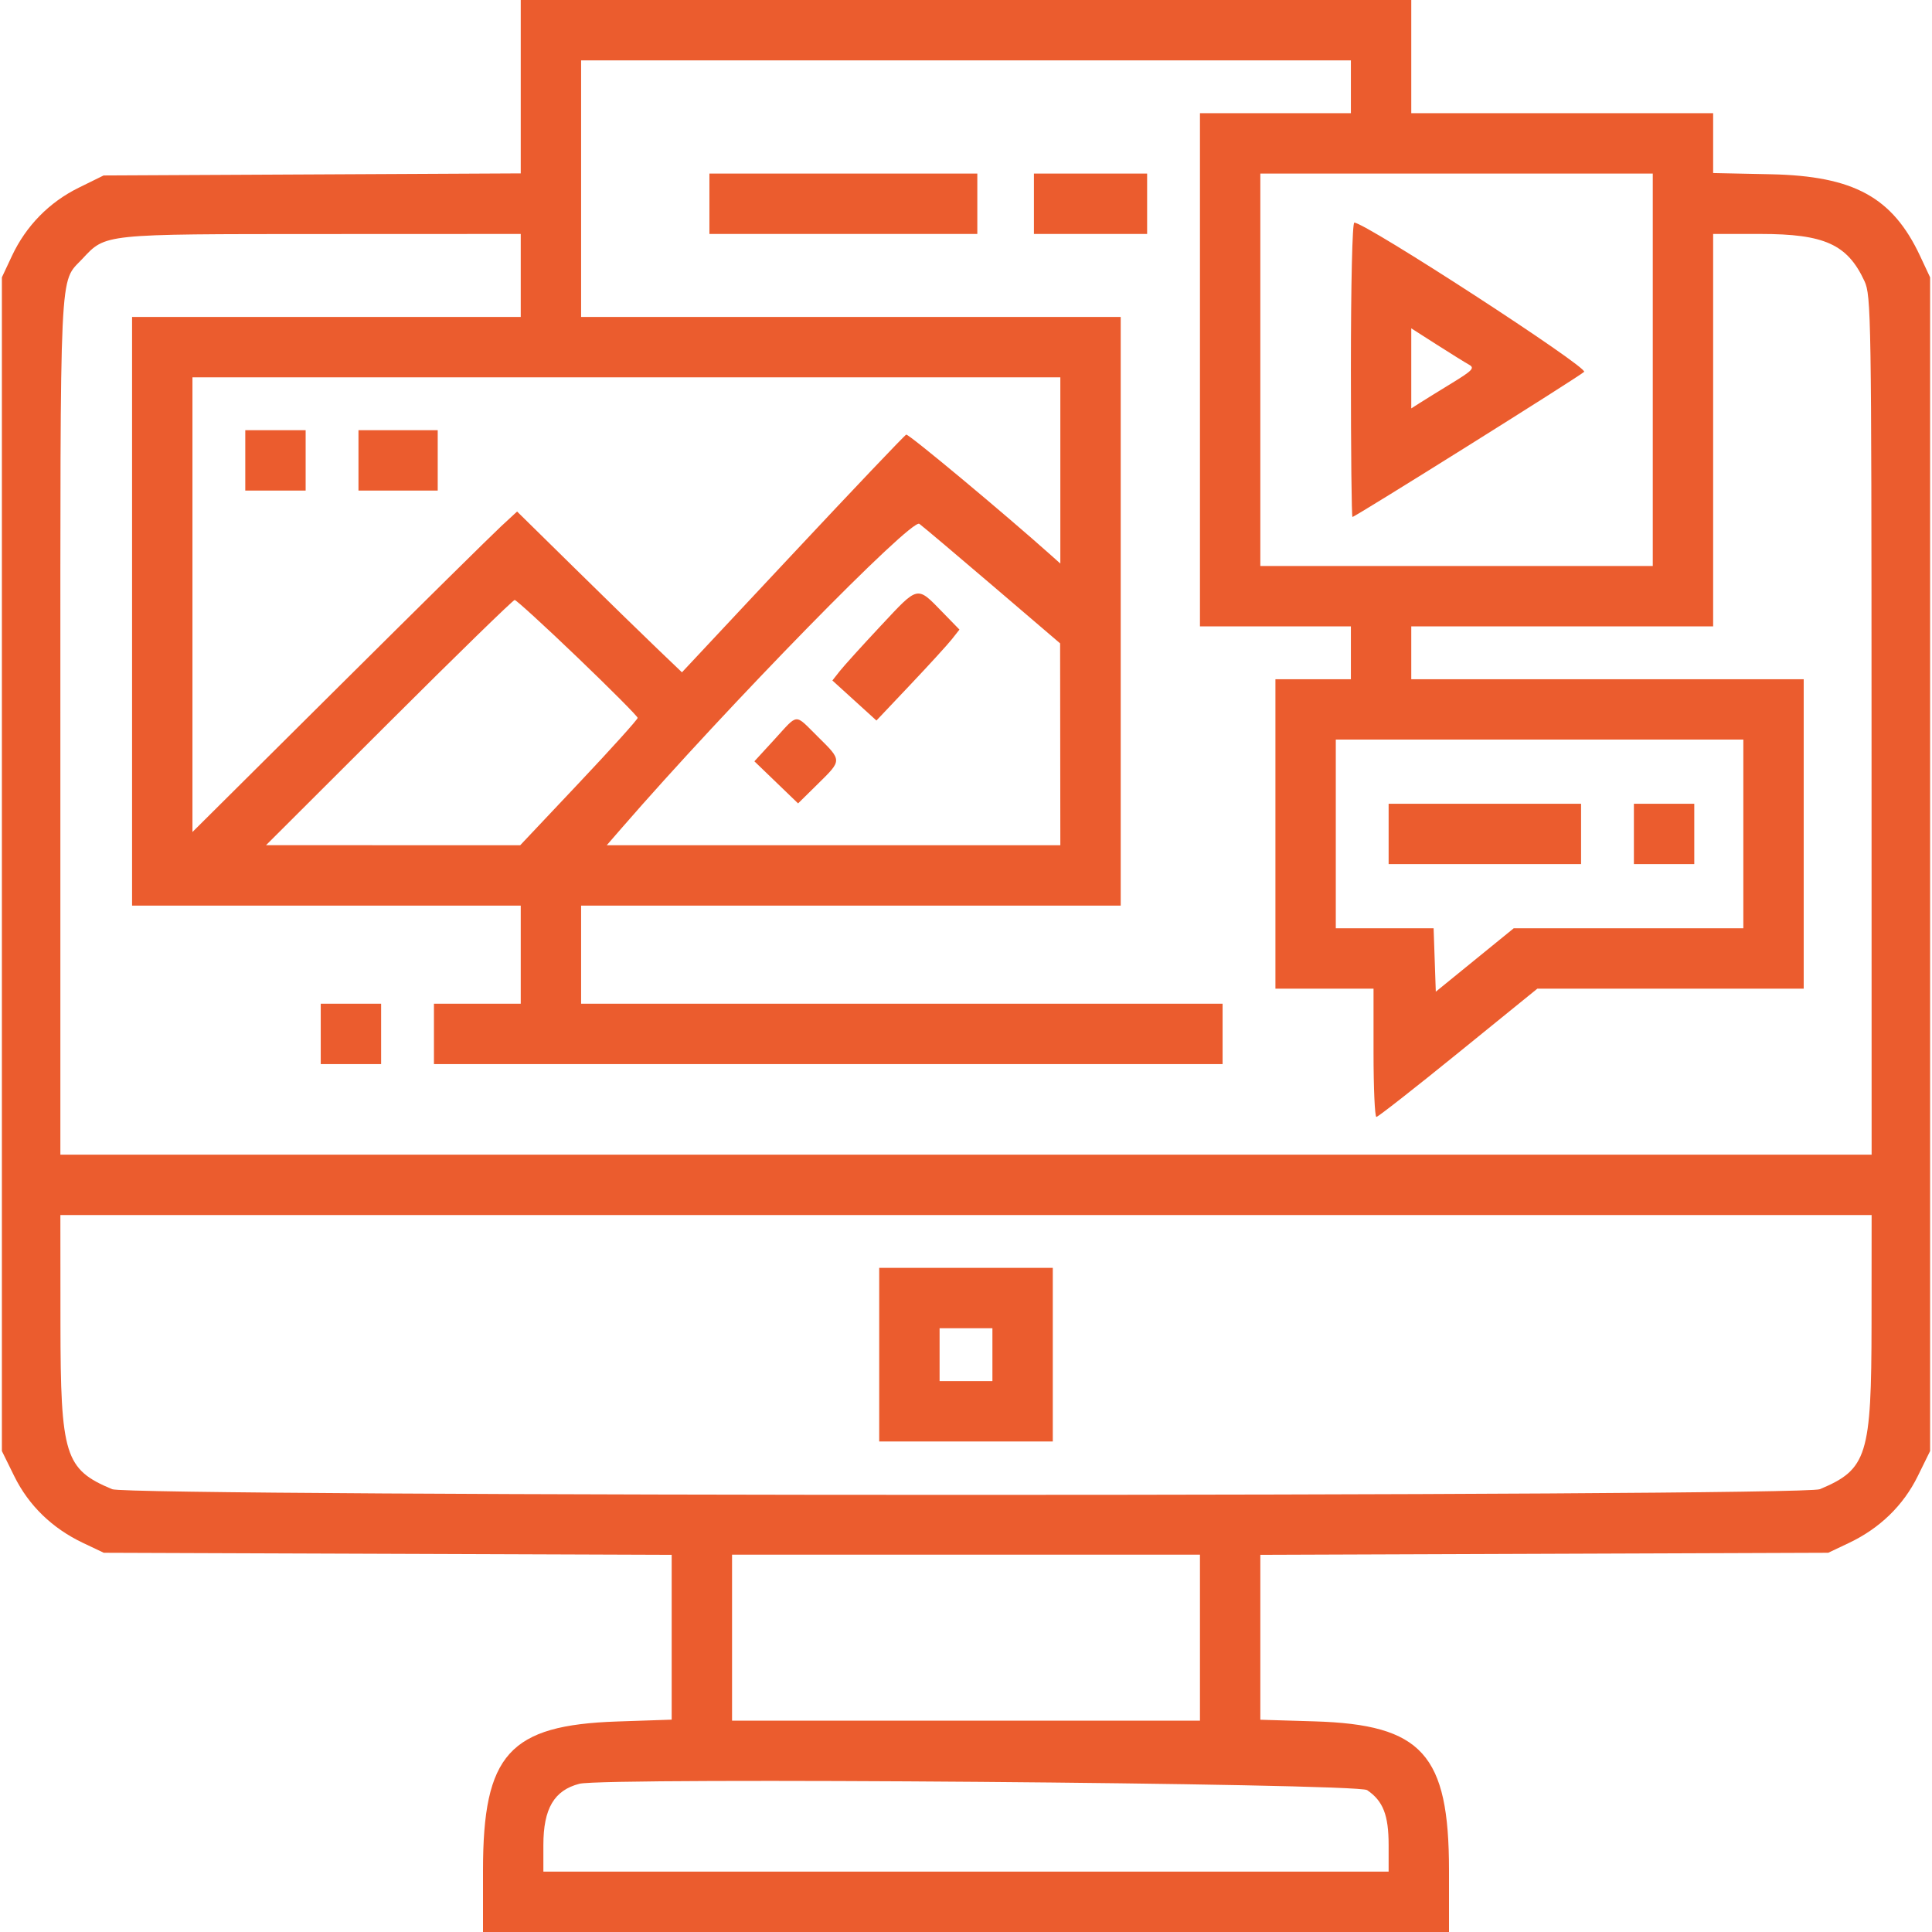 <svg id="svg" xmlns="http://www.w3.org/2000/svg" xmlns:xlink="http://www.w3.org/1999/xlink" width="400" height="400" viewBox="0, 0, 400,400"><g id="svgg"><path id="path0" d="M107.813 17.950 L 107.813 35.899 64.631 36.114 L 21.449 36.328 16.293 38.867 C 10.180 41.877,5.379 46.782,2.469 52.988 L 0.391 57.422 0.391 178.923 L 0.391 300.423 2.958 305.639 C 5.936 311.687,10.814 316.421,17.188 319.445 L 21.484 321.484 80.273 321.699 L 139.063 321.913 139.063 338.974 L 139.063 356.035 127.783 356.417 C 105.432 357.176,100.000 363.204,100.000 387.249 L 100.000 400.000 200.000 400.000 L 300.000 400.000 300.000 387.249 C 300.000 363.196,294.462 357.062,272.142 356.390 L 260.938 356.053 260.938 338.983 L 260.938 321.913 319.727 321.699 L 378.516 321.484 382.813 319.445 C 389.186 316.421,394.064 311.687,397.042 305.639 L 399.609 300.423 399.609 178.923 L 399.609 57.422 397.531 52.988 C 391.829 40.826,383.811 36.438,366.624 36.078 L 354.688 35.828 354.688 29.633 L 354.688 23.438 323.438 23.438 L 292.188 23.438 292.188 11.719 L 292.188 0.000 200.000 0.000 L 107.813 0.000 107.813 17.950 M279.688 17.969 L 279.688 23.438 264.063 23.438 L 248.438 23.438 248.438 76.563 L 248.438 129.688 264.063 129.688 L 279.688 129.688 279.688 135.156 L 279.688 140.625 271.875 140.625 L 264.063 140.625 264.063 172.656 L 264.063 204.688 274.219 204.688 L 284.375 204.688 284.375 217.969 C 284.375 225.273,284.642 231.250,284.969 231.250 C 285.296 231.250,292.928 225.273,301.930 217.969 L 318.297 204.688 345.867 204.688 L 373.438 204.688 373.438 172.656 L 373.438 140.625 332.813 140.625 L 292.188 140.625 292.188 135.156 L 292.188 129.688 323.438 129.688 L 354.688 129.688 354.688 89.063 L 354.688 48.438 364.478 48.438 C 377.745 48.438,382.494 50.591,386.019 58.203 C 387.400 61.186,387.466 65.362,387.483 150.195 L 387.500 239.063 200.000 239.063 L 12.500 239.063 12.500 150.366 C 12.500 53.258,12.244 58.720,17.034 53.612 C 21.945 48.375,20.997 48.474,66.602 48.455 L 107.813 48.438 107.813 57.031 L 107.813 65.625 67.578 65.625 L 27.344 65.625 27.344 126.563 L 27.344 187.500 67.578 187.500 L 107.813 187.500 107.813 197.656 L 107.813 207.813 98.828 207.813 L 89.844 207.813 89.844 214.063 L 89.844 220.313 171.484 220.313 L 253.125 220.313 253.125 214.063 L 253.125 207.813 186.719 207.813 L 120.313 207.813 120.313 197.656 L 120.313 187.500 176.172 187.500 L 232.031 187.500 232.031 126.563 L 232.031 65.625 176.172 65.625 L 120.313 65.625 120.313 39.063 L 120.313 12.500 200.000 12.500 L 279.688 12.500 279.688 17.969 M146.875 42.188 L 146.875 48.438 174.609 48.438 L 202.344 48.438 202.344 42.188 L 202.344 35.938 174.609 35.938 L 146.875 35.938 146.875 42.188 M214.063 42.188 L 214.063 48.438 225.781 48.438 L 237.500 48.438 237.500 42.188 L 237.500 35.938 225.781 35.938 L 214.063 35.938 214.063 42.188 M342.188 76.563 L 342.188 117.188 301.563 117.188 L 260.938 117.188 260.938 76.563 L 260.938 35.938 301.563 35.938 L 342.188 35.938 342.188 76.563 M279.688 76.563 C 279.688 93.320,279.834 107.031,280.012 107.031 C 280.562 107.031,326.887 78.015,327.975 76.989 C 328.920 76.098,282.714 46.094,280.397 46.094 C 279.984 46.094,279.688 58.838,279.688 76.563 M304.147 75.503 C 305.367 76.178,304.888 76.695,300.631 79.298 C 297.921 80.955,294.912 82.816,293.945 83.433 L 292.188 84.555 292.188 76.267 L 292.188 67.979 297.461 71.350 C 300.361 73.204,303.370 75.073,304.147 75.503 M219.531 97.402 L 219.531 116.679 217.773 115.108 C 207.962 106.339,188.098 89.786,187.623 89.983 C 187.290 90.121,176.707 101.251,164.105 114.715 L 141.192 139.196 136.026 134.253 C 133.184 131.535,125.504 124.045,118.959 117.608 L 107.059 105.906 103.725 108.991 C 101.891 110.688,86.768 125.617,70.117 142.167 L 39.844 172.258 39.844 125.192 L 39.844 78.125 129.688 78.125 L 219.531 78.125 219.531 97.402 M50.781 95.313 L 50.781 101.563 57.031 101.563 L 63.281 101.563 63.281 95.313 L 63.281 89.063 57.031 89.063 L 50.781 89.063 50.781 95.313 M74.219 95.313 L 74.219 101.563 82.422 101.563 L 90.625 101.563 90.625 95.313 L 90.625 89.063 82.422 89.063 L 74.219 89.063 74.219 95.313 M205.778 121.484 L 219.485 133.203 219.508 154.102 L 219.531 175.000 172.575 175.000 L 125.619 175.000 128.630 171.530 C 150.560 146.259,188.739 107.238,190.344 108.456 C 191.294 109.176,198.239 115.039,205.778 121.484 M182.406 129.510 C 178.548 133.633,174.703 137.880,173.863 138.947 L 172.336 140.888 176.896 145.032 L 181.457 149.177 188.499 141.736 C 192.373 137.643,196.240 133.407,197.093 132.322 L 198.645 130.349 195.221 126.833 C 189.769 121.235,190.241 121.136,182.406 129.510 M119.583 136.133 C 126.416 142.686,132.012 148.309,132.019 148.630 C 132.026 148.951,126.557 155.016,119.866 162.107 L 107.701 175.000 81.389 174.993 L 55.078 174.986 80.516 149.602 C 94.507 135.641,106.225 124.219,106.557 124.219 C 106.888 124.219,112.750 129.580,119.583 136.133 M160.320 153.117 L 156.187 157.620 160.711 161.978 L 165.234 166.336 169.336 162.296 C 174.366 157.342,174.367 157.505,169.311 152.512 C 164.408 147.670,165.380 147.604,160.320 153.117 M360.938 172.656 L 360.938 192.188 337.172 192.188 L 313.406 192.188 305.336 198.753 L 297.266 205.319 297.040 198.753 L 296.814 192.188 286.688 192.188 L 276.563 192.188 276.563 172.656 L 276.563 153.125 318.750 153.125 L 360.938 153.125 360.938 172.656 M287.500 172.656 L 287.500 178.906 307.422 178.906 L 327.344 178.906 327.344 172.656 L 327.344 166.406 307.422 166.406 L 287.500 166.406 287.500 172.656 M338.281 172.656 L 338.281 178.906 344.531 178.906 L 350.781 178.906 350.781 172.656 L 350.781 166.406 344.531 166.406 L 338.281 166.406 338.281 172.656 M66.406 214.063 L 66.406 220.313 72.656 220.313 L 78.906 220.313 78.906 214.063 L 78.906 207.813 72.656 207.813 L 66.406 207.813 66.406 214.063 M387.483 274.023 C 387.462 301.389,386.580 304.216,376.783 308.322 C 373.040 309.890,26.960 309.890,23.217 308.322 C 13.420 304.216,12.538 301.389,12.517 274.023 L 12.500 251.563 200.000 251.563 L 387.500 251.563 387.483 274.023 M182.031 280.469 L 182.031 298.438 200.000 298.438 L 217.969 298.438 217.969 280.469 L 217.969 262.500 200.000 262.500 L 182.031 262.500 182.031 280.469 M205.469 280.469 L 205.469 285.938 200.000 285.938 L 194.531 285.938 194.531 280.469 L 194.531 275.000 200.000 275.000 L 205.469 275.000 205.469 280.469 M248.438 339.063 L 248.438 356.250 200.000 356.250 L 151.563 356.250 151.563 339.063 L 151.563 321.875 200.000 321.875 L 248.438 321.875 248.438 339.063 M283.048 370.624 C 286.351 372.863,287.500 375.797,287.500 381.992 L 287.500 387.500 200.000 387.500 L 112.500 387.500 112.500 381.992 C 112.500 374.454,114.727 370.665,119.954 369.313 C 125.272 367.937,280.930 369.188,283.048 370.624 " stroke="none" fill="#eb5c2e" fill-rule="evenodd"></path></g></svg>